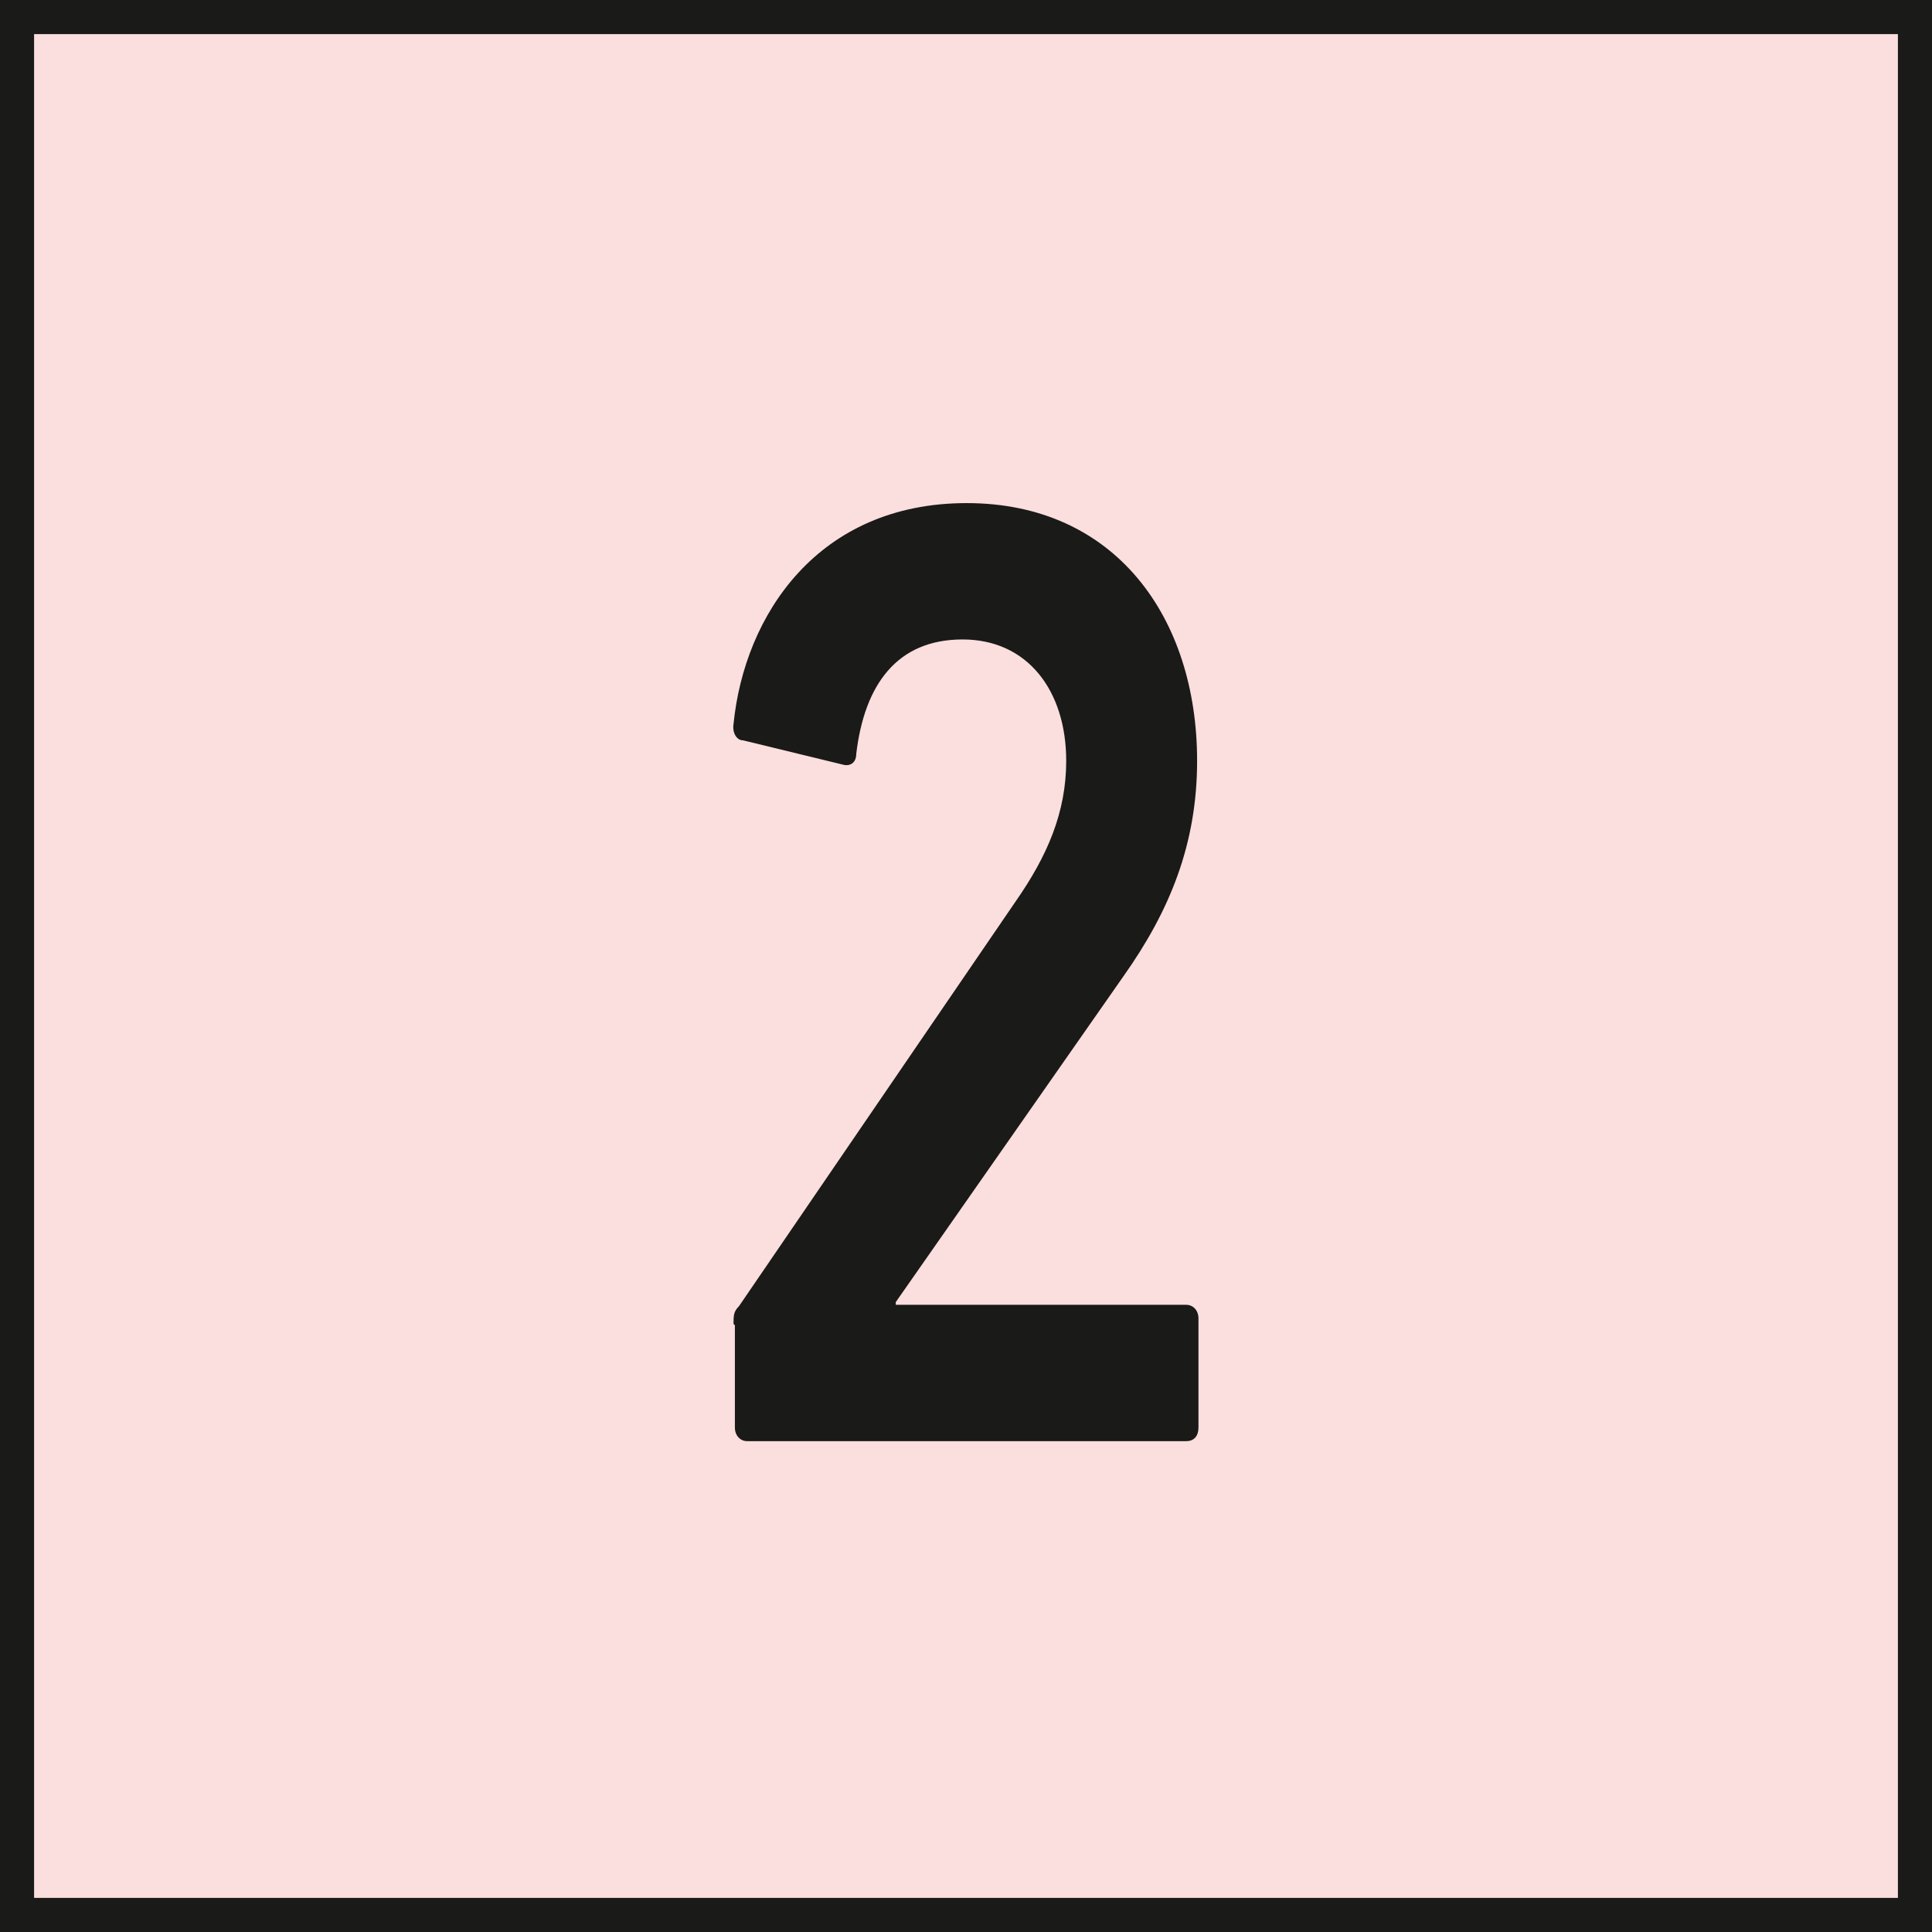 <svg xmlns="http://www.w3.org/2000/svg" id="Ebene_1" viewBox="0 0 14.17 14.17"><defs><style>.cls-1{fill:#1a1a18;}.cls-2{fill:#fbdede;}</style></defs><rect class="cls-2" x=".13" y=".12" width="13.92" height="13.92"></rect><path class="cls-1" d="M14.17,14.17H0V0h14.17v14.17ZM.25,13.92h13.67V.25H.25v13.67Z"></path><path class="cls-1" d="M5.38,9.71c0-.06,0-.09.04-.13l2.03-2.97c.23-.33.37-.65.37-1.03,0-.51-.28-.89-.76-.89s-.72.33-.78.84c0,.06-.04.09-.09.08l-.74-.18c-.05,0-.08-.06-.07-.12.08-.8.62-1.62,1.71-1.62s1.69.84,1.69,1.89c0,.61-.2,1.1-.54,1.58l-1.67,2.39v.02h2.13c.05,0,.09.04.09.1v.8c0,.06-.03.1-.09.1h-3.22c-.05,0-.09-.04-.09-.1v-.75Z"></path></svg>